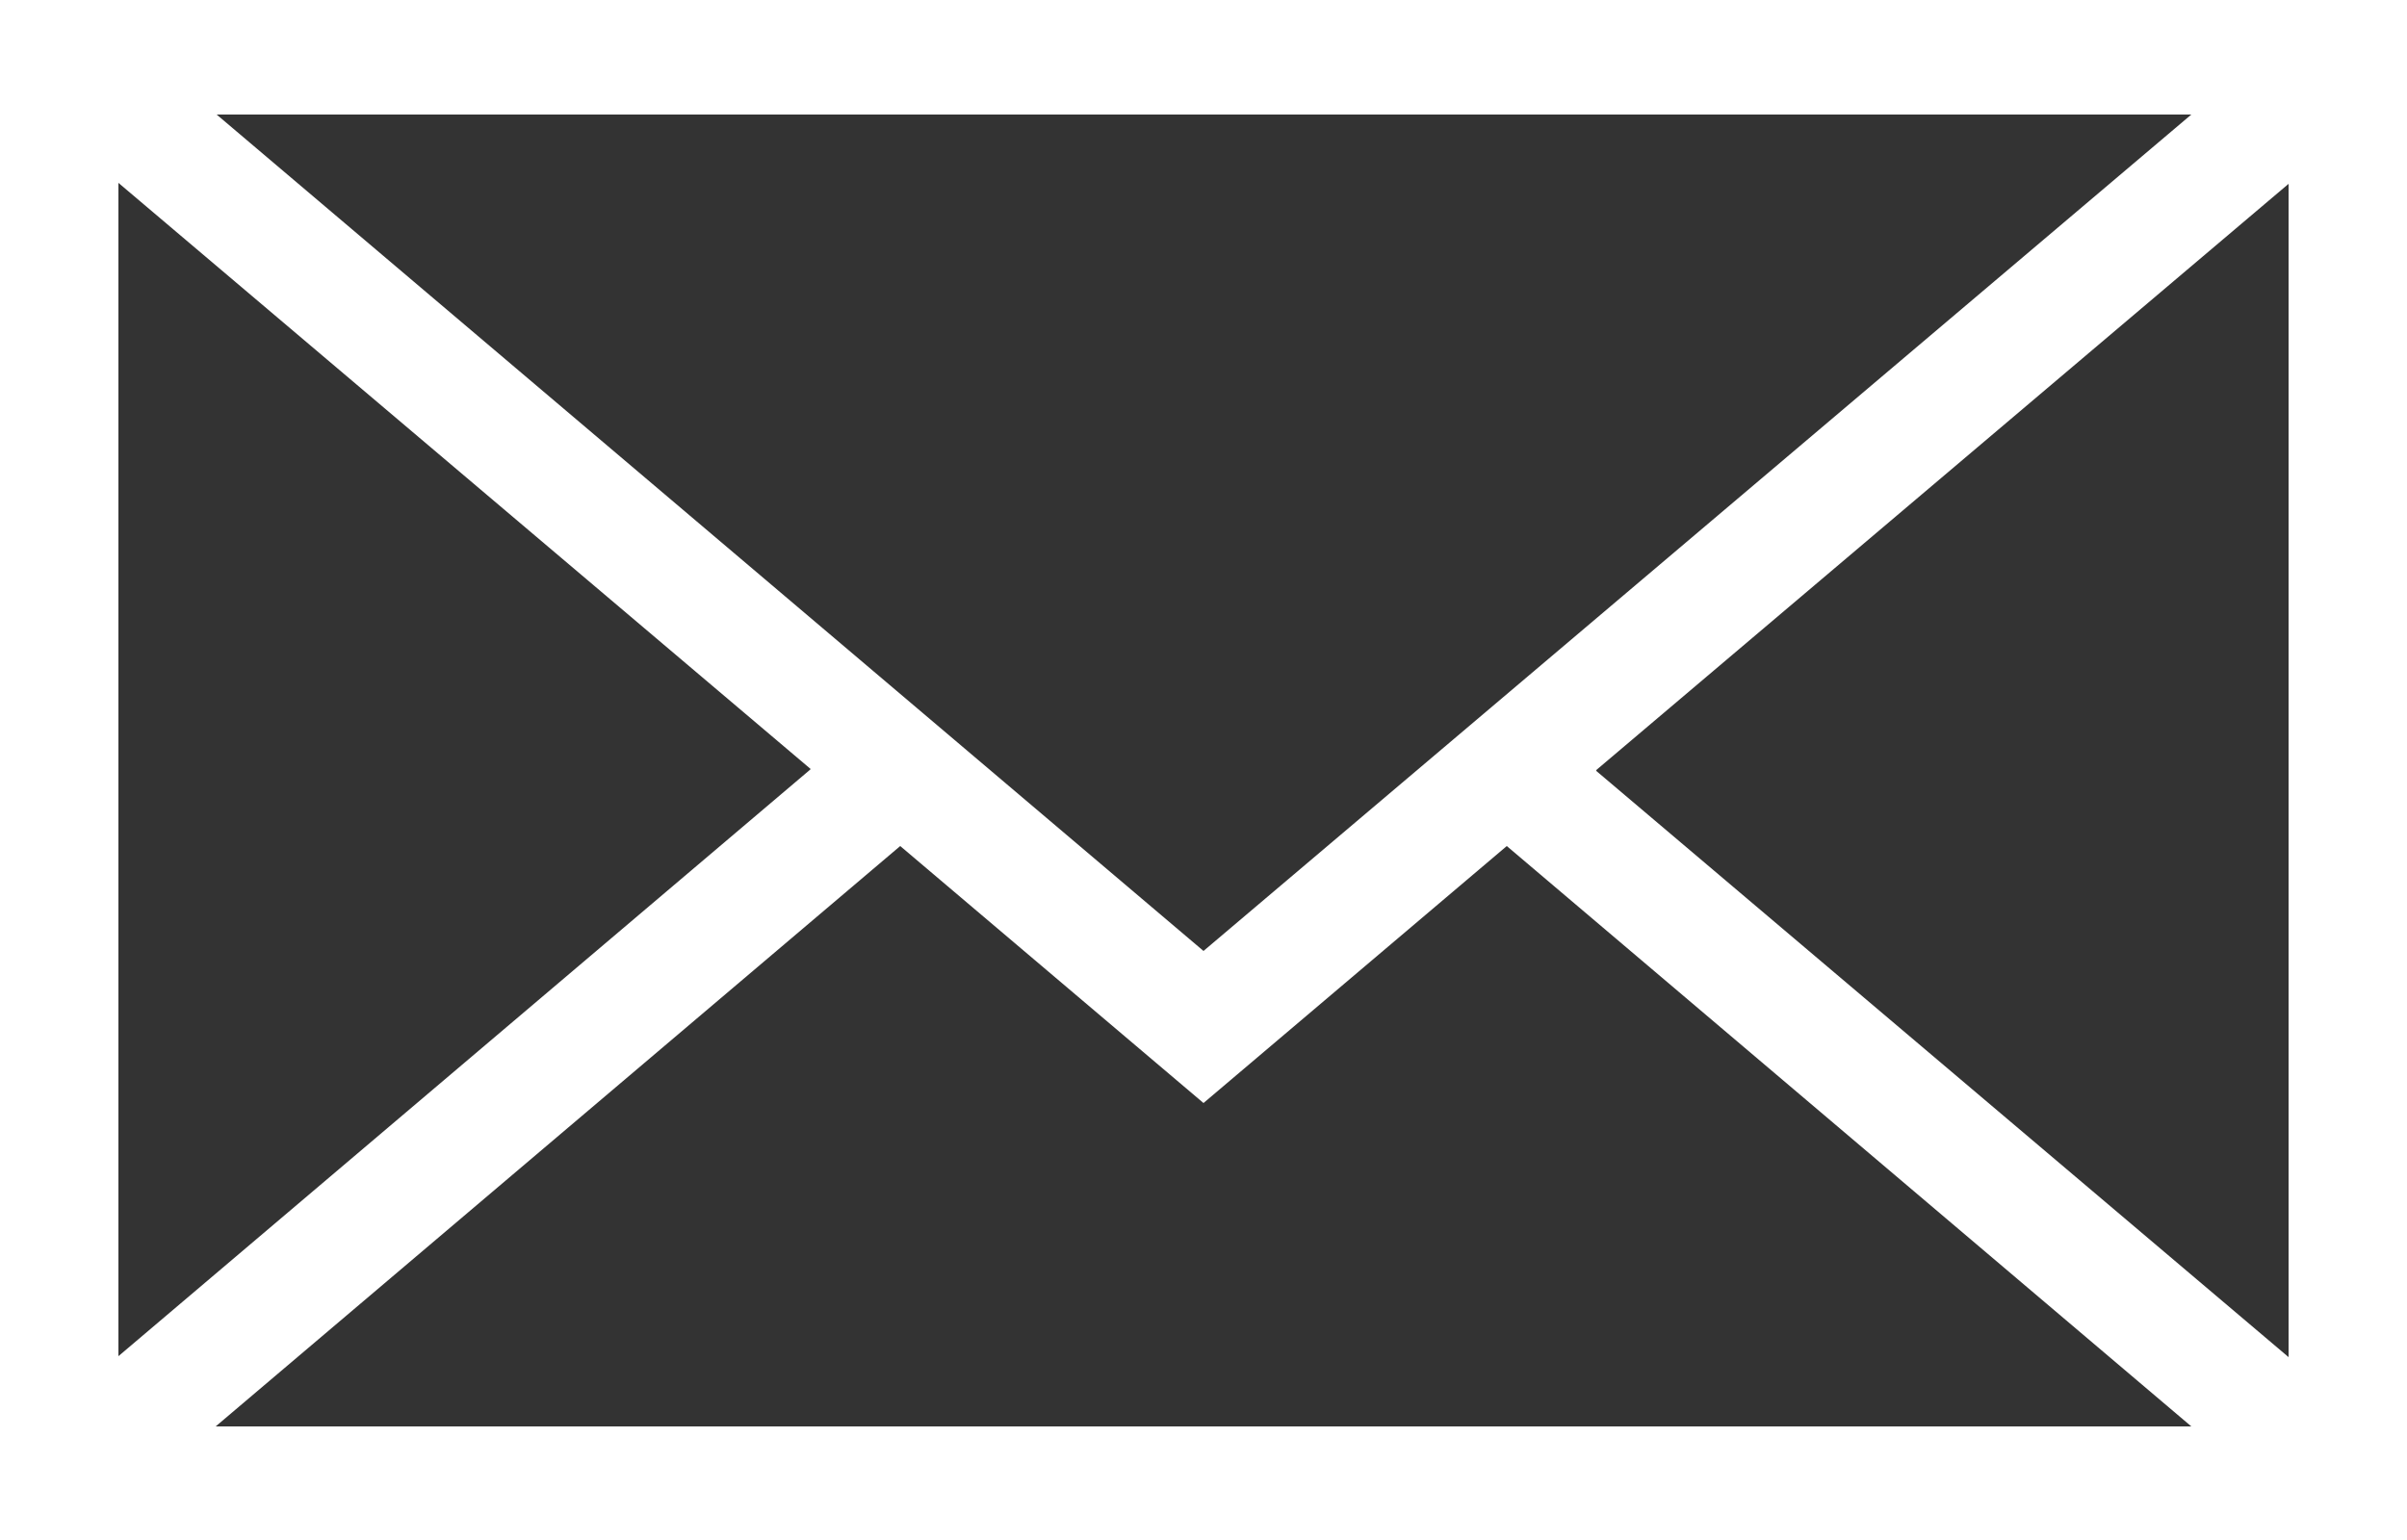 <?xml version="1.0" encoding="UTF-8"?>
<svg id="_レイヤー_2" data-name="レイヤー 2" xmlns="http://www.w3.org/2000/svg" viewBox="0 0 25 16">
  <rect x="0" y="0" width="25" height="16" fill="#333333" stroke="none"/>
  <defs>
    <style>
      .cls-1 {
        fill: #fff;
        stroke-width: 0px;
      }
    </style>
  </defs>
  <g id="_レイヤー_1-2" data-name="レイヤー 1">
    <path class="cls-1" d="M0,0v16h25V0H0ZM12.5,9.88L2.25,1.19h20.51l-10.26,8.69ZM8.41,8L1.23,14.09V1.9l7.19,6.09ZM9.35,8.79l3.15,2.67,3.15-2.67,7.11,6.03H2.24l7.11-6.03ZM16.58,8l7.19-6.09v12.19l-7.19-6.09Z"/>
  </g>
</svg>